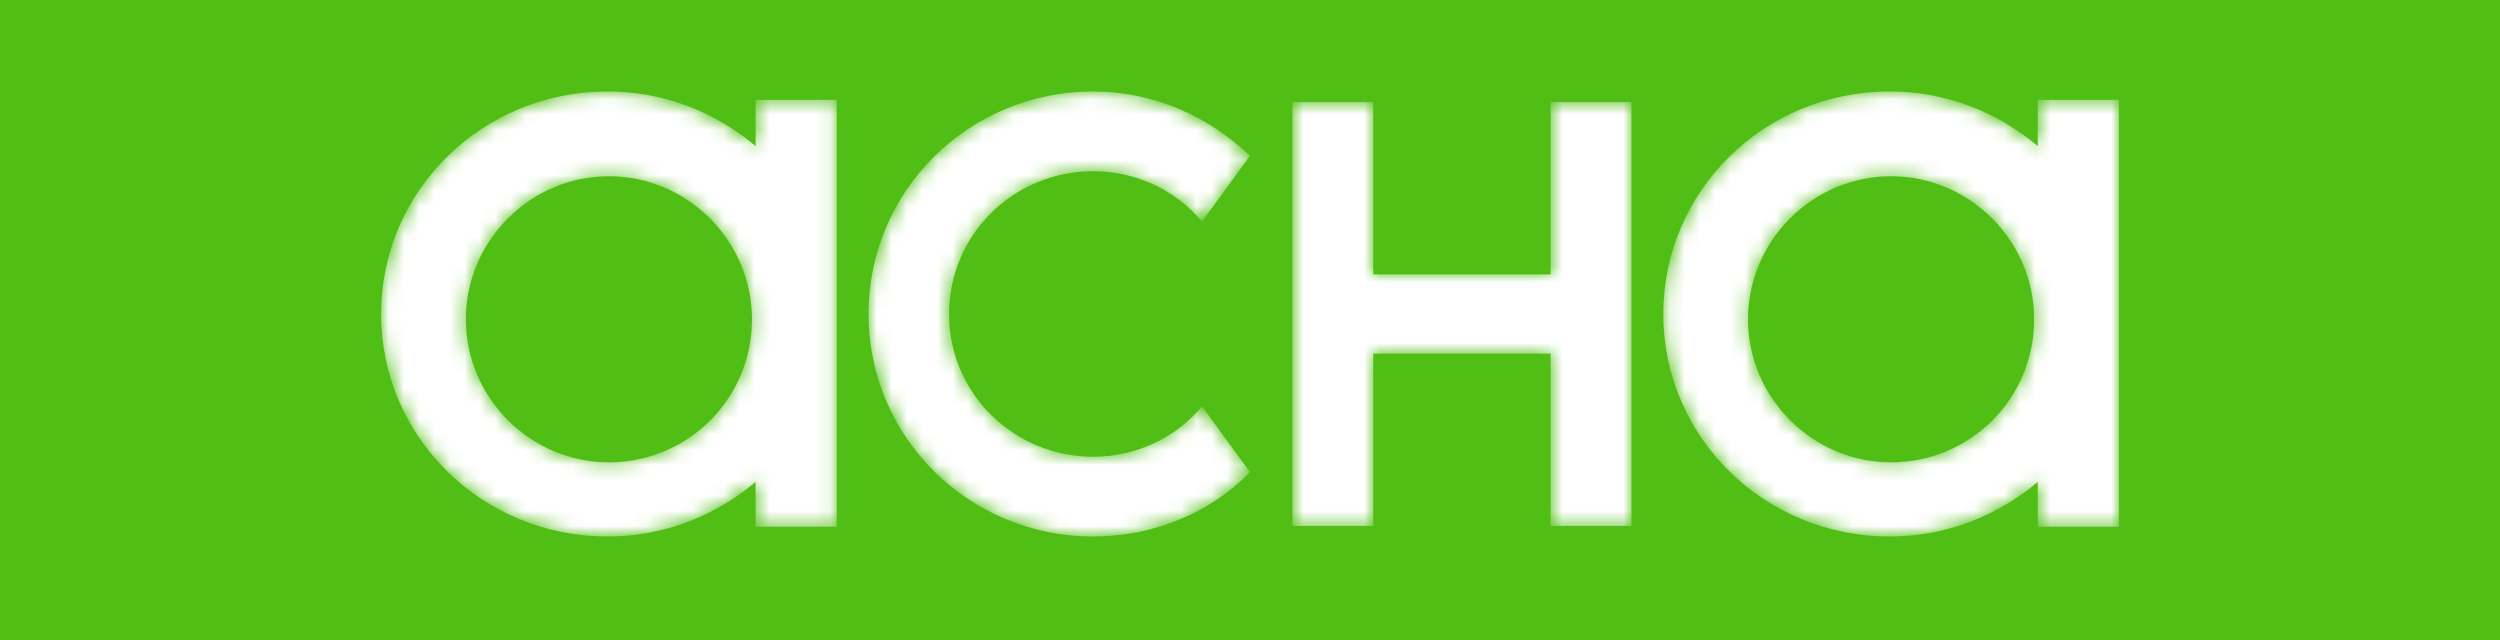 <svg width="164" height="42" viewBox="0 0 164 42" fill="none" xmlns="http://www.w3.org/2000/svg">
<rect width="164" height="42" fill="#50BE14"/>
<mask id="mask0" mask-type="alpha" maskUnits="userSpaceOnUse" x="25" y="6" width="114" height="30">
<path d="M49.566 9.581C46.951 7.377 43.588 6 39.852 6C31.632 6 25 12.518 25 20.598C25 28.677 31.632 35.195 39.852 35.195C43.588 35.195 46.951 33.818 49.566 31.615V34.553H54.89V6.551H49.566V9.581ZM39.945 30.329C34.793 30.329 30.561 26.097 30.561 20.945C30.561 15.793 34.793 11.561 39.945 11.561C45.097 11.561 49.329 15.793 49.329 20.945C49.329 26.189 45.097 30.329 39.945 30.329ZM71.712 29.962C74.585 29.962 77.18 28.677 78.849 26.657L82 30.972C79.405 33.634 75.698 35.195 71.712 35.195C63.556 35.195 56.976 28.677 56.976 20.598C56.976 12.518 63.556 6 71.712 6C75.698 6 79.312 7.653 82 10.223L78.849 14.538C77.18 12.518 74.585 11.233 71.712 11.233C66.429 11.233 62.258 15.456 62.258 20.598C62.258 25.831 66.522 29.962 71.712 29.962ZM133.676 6.551V9.581C131.06 7.377 127.698 6 123.961 6C115.742 6 109.11 12.518 109.11 20.598C109.11 28.677 115.742 35.195 123.961 35.195C127.698 35.195 131.06 33.818 133.676 31.615V34.553H139V6.551H133.676ZM124.055 30.329C118.903 30.329 114.671 26.097 114.671 20.945C114.671 15.793 118.903 11.561 124.055 11.561C129.207 11.561 133.439 15.793 133.439 20.945C133.439 26.189 129.207 30.329 124.055 30.329ZM101.719 17.999V6.695H107.024V34.5H101.719V23.196H90.085V34.5H84.781V6.695H90.085V17.999H101.719Z" fill="white"/>
</mask>
<g mask="url(#mask0)">
<path d="M49.566 9.581C46.951 7.377 43.588 6 39.852 6C31.632 6 25 12.518 25 20.598C25 28.677 31.632 35.195 39.852 35.195C43.588 35.195 46.951 33.818 49.566 31.615V34.553H54.89V6.551H49.566V9.581ZM39.945 30.329C34.793 30.329 30.561 26.097 30.561 20.945C30.561 15.793 34.793 11.561 39.945 11.561C45.097 11.561 49.329 15.793 49.329 20.945C49.329 26.189 45.097 30.329 39.945 30.329ZM71.712 29.962C74.585 29.962 77.18 28.677 78.849 26.657L82 30.972C79.405 33.634 75.698 35.195 71.712 35.195C63.556 35.195 56.976 28.677 56.976 20.598C56.976 12.518 63.556 6 71.712 6C75.698 6 79.312 7.653 82 10.223L78.849 14.538C77.18 12.518 74.585 11.233 71.712 11.233C66.429 11.233 62.258 15.456 62.258 20.598C62.258 25.831 66.522 29.962 71.712 29.962ZM133.676 6.551V9.581C131.06 7.377 127.698 6 123.961 6C115.742 6 109.11 12.518 109.11 20.598C109.11 28.677 115.742 35.195 123.961 35.195C127.698 35.195 131.06 33.818 133.676 31.615V34.553H139V6.551H133.676ZM124.055 30.329C118.903 30.329 114.671 26.097 114.671 20.945C114.671 15.793 118.903 11.561 124.055 11.561C129.207 11.561 133.439 15.793 133.439 20.945C133.439 26.189 129.207 30.329 124.055 30.329ZM101.719 17.999V6.695H107.024V34.5H101.719V23.196H90.085V34.5H84.781V6.695H90.085V17.999H101.719Z" fill="white"/>
</g>
</svg>
